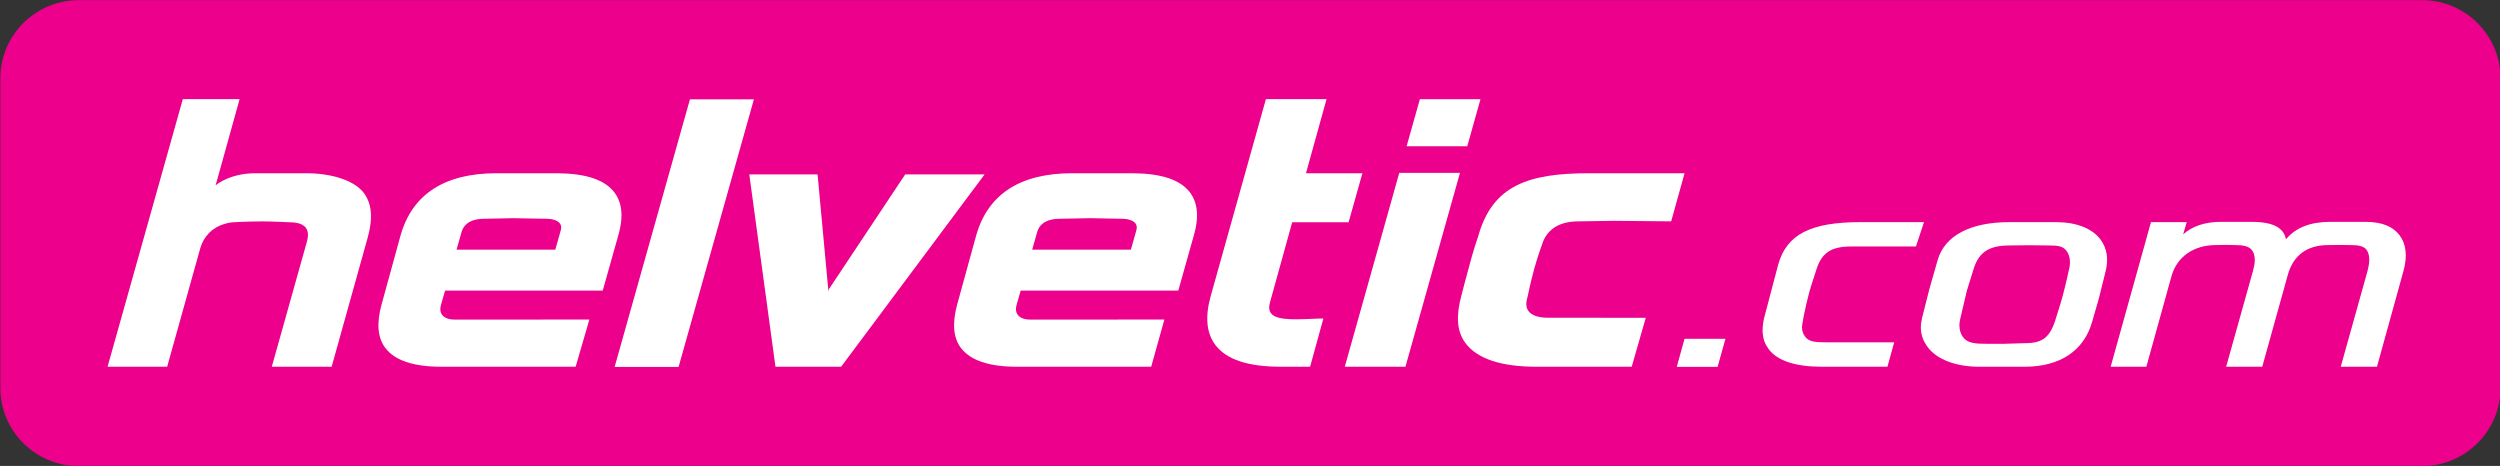 <?xml version="1.0" encoding="UTF-8" standalone="no"?>
<!-- Generator: Adobe Illustrator 14.0.0, SVG Export Plug-In . SVG Version: 6.00 Build 43363)  -->

<svg
   xmlns:dc="http://purl.org/dc/elements/1.1/"
   xmlns:cc="http://creativecommons.org/ns#"
   xmlns:rdf="http://www.w3.org/1999/02/22-rdf-syntax-ns#"
   xmlns:svg="http://www.w3.org/2000/svg"
   xmlns="http://www.w3.org/2000/svg"
   xmlns:xlink="http://www.w3.org/1999/xlink"
   xmlns:sodipodi="http://sodipodi.sourceforge.net/DTD/sodipodi-0.dtd"
   xmlns:inkscape="http://www.inkscape.org/namespaces/inkscape"
   version="1.1"
   id="Layer_1"
   x="0px"
   y="0px"
   width="880"
   height="164"
   viewBox="0 0 880 164"
   enable-background="new 0 0 850.394 779.528"
   xml:space="preserve">
<rect x="0" y="0" width="880" height="164" fill="#333333" stroke="none"/>
<path
   style="fill:#ec008c;fill-opacity:1"
   id="path2793"
   d="m 523.205,246.877 c 0,3.942 3.222,7.156 7.189,7.156 h 214.797 c 3.972,0 7.195,-3.214 7.195,-7.156 v -28.398 c 0,-3.941 -3.224,-7.157 -7.195,-7.157 H 530.394 c -3.968,0 -7.189,3.216 -7.189,7.157 v 28.398"
   clip-path="url(#SVGID_30_)"
   transform="matrix(3.84,0,0,3.84,-2008.982,-811.426)" /><path
   d="m 365.138,81.514 c 0.649,-2.1 2.515,-4.508 8.075,-4.508 l 10.579,-0.207 11.07,0.207 c 2.246,0 4.047,0.611 4.823,1.64 0.296,0.403 0.449,0.872 0.449,1.425 0,0.334 -0.058,0.71 -0.173,1.106 l -1.893,6.697 H 363.333 l 1.805,-6.359 m -21.51,1.321 c 0,0.019 -6.716,24.394 -6.716,24.394 -1.728,6.493 -1.44,11.535 1.309,15.213 3.306,4.416 9.937,6.65 19.698,6.65 h 47.306 l 4.631,-16.607 -47.271,0.008 c -2.008,0 -3.556,-0.607 -4.358,-1.701 -0.407,-0.549 -0.611,-1.221 -0.611,-1.989 0,-0.518 0.092,-1.075 0.273,-1.659 0.008,-0.027 0.925,-3.225 1.39,-4.861 1.908,0 55.481,0 55.481,0 l 5.633,-20.005 c 0.641,-2.335 0.96,-4.496 0.96,-6.482 0,-3.175 -0.826,-5.871 -2.477,-8.048 -3.387,-4.466 -9.968,-6.681 -20.117,-6.769 -0.008,0 -21.364,0 -21.364,0 -18.277,0 -29.639,7.349 -33.767,21.856 z"
   id="path2795"
   style="fill:#ffffff;fill-opacity:1" /><path
   d="m 162.518,81.514 c 0.653,-2.1 2.523,-4.508 8.098,-4.508 l 10.056,-0.207 11.592,0.207 c 2.242,0 4.043,0.611 4.819,1.64 0.303,0.403 0.453,0.872 0.453,1.425 0,0.334 -0.058,0.71 -0.173,1.106 l -1.893,6.697 h -34.754 l 1.801,-6.359 m -21.51,1.321 c 0,0.019 -6.708,24.394 -6.708,24.394 -1.739,6.493 -1.448,11.535 1.309,15.213 3.306,4.416 9.93,6.65 19.69,6.65 h 47.329 l 4.834,-16.607 -47.494,0.008 c -2.008,0 -3.556,-0.607 -4.358,-1.701 -0.407,-0.549 -0.611,-1.221 -0.611,-1.989 0,-0.518 0.088,-1.075 0.273,-1.659 0.008,-0.027 0.925,-3.225 1.398,-4.861 1.908,0 55.496,0 55.496,0 l 5.637,-20.005 c 0.637,-2.335 0.96,-4.496 0.96,-6.482 0,-3.175 -0.833,-5.871 -2.48,-8.048 -3.387,-4.466 -9.96,-6.681 -20.109,-6.769 -0.015,0 -21.368,0 -21.368,0 -18.308,0 -29.67,7.349 -33.798,21.856 z"
   id="path2797"
   style="fill:#ffffff;fill-opacity:1" /><polyline
   points="586.417,220.412 579.514,244.942 585.377,244.942 592.281,220.412 586.417,220.412 "
   id="polyline2799"
   style="fill:#ffffff;fill-opacity:1"
   transform="matrix(3.84,0,0,3.84,-2008.982,-811.426)" /><path
   d="m 318.639,61.379 c 0,0 -23.403,35.188 -26.905,40.471 -0.023,0.038 -0.211,0.626 -0.211,0.626 l -0.069,-0.004 0.088,-0.614 c -0.591,-6.14 -3.759,-40.479 -3.759,-40.479 h -24.037 l 9.219,67.714 h 23.108 L 346.592,61.379 H 318.639"
   id="path2801"
   style="fill:#ffffff;fill-opacity:1" /><path
   d="M 445.593,34.903 426.144,104.296 c -2.02,7.276 -1.448,13.048 1.69,17.171 3.905,5.13 11.473,7.626 23.192,7.626 h 10.133 l 4.669,-16.987 -1.793,0.035 c -6.762,0.253 -14.491,0.914 -16.592,-1.816 -0.76,-0.991 -0.887,-2.196 -0.384,-3.978 l 7.795,-28.107 h 19.848 l 4.865,-17.26 h -19.863 l 7.238,-26.076 h -21.349"
   id="path2803"
   style="fill:#ffffff;fill-opacity:1" /><path
   d="m 499.798,34.919 -4.673,16.576 h 21.345 l 4.658,-16.576 h -21.33 m -7.253,25.926 -19.18,68.248 h 21.353 l 19.195,-68.248 h -21.368 z"
   id="path2805"
   style="fill:#ffffff;fill-opacity:1" /><path
   d="m 559.372,60.979 c -21.261,0 -34.043,4.185 -39.054,22.221 0,-0.004 -1.21,3.49 -2.312,7.369 -1.705,6.032 -3.582,13.435 -3.582,13.435 -1.908,7.011 -1.716,12.552 1.409,16.757 4.116,5.529 12.548,8.332 25.043,8.332 h 33.487 l 4.946,-17.229 -34.592,-0.023 c -3.187,0 -5.568,-0.837 -6.708,-2.365 -0.933,-1.252 -0.933,-2.976 -0.276,-5.13 0,-0.008 1.033,-5.103 2.381,-9.937 1.213,-4.366 2.742,-8.528 2.742,-8.528 1.743,-5.414 6.386,-7.96 12.675,-7.96 l 12.61,-0.192 20.113,0.192 4.715,-16.941 h -33.594"
   id="path2807"
   style="fill:#ffffff;fill-opacity:1" /><polyline
   points="677.588,242.363 676.876,244.937 680.619,244.937 681.339,242.363 677.588,242.363 "
   id="polyline2809"
   style="fill:#ffffff;fill-opacity:1"
   transform="matrix(3.84,0,0,3.84,-2008.982,-811.426)" /><path
   d="m 622.609,122.949 0,0 m 32.35,-44.76 c -17.59,0 -25.987,4.289 -28.998,14.818 -0.008,0.012 -4.896,18.554 -4.896,18.554 -0.403,1.555 -0.63,3.256 -0.63,4.734 0,0.326 0.011,0.649 0.038,0.952 0.161,2.2 0.803,3.905 2.139,5.702 2.999,4.039 9.438,6.144 18.627,6.144 h 23.138 l 2.369,-8.59 h -23.35 c -4.562,0 -6.601,-0.157 -7.998,-1.997 -0.733,-0.964 -1.106,-2.12 -1.106,-3.429 0,-0.768 1.09,-6.708 2.519,-12.038 0.622,-2.304 2.265,-7.246 2.288,-7.288 1.885,-6.708 5.245,-8.985 12.587,-8.985 h 22.724 l 2.841,-8.578 h -22.294 z"
   id="path2811"
   style="fill:#ffffff;fill-opacity:1" /><path
   d="m 728.091,95.714 c -0.023,0.092 -0.714,3.506 -1.997,8.351 -0.81,3.03 -2.223,7.342 -2.239,7.384 -2.1,7.468 -4.9,9.35 -11.12,9.35 -0.031,0 -7.023,0.211 -7.023,0.211 h -6.708 c -3.548,0 -6.386,-0.165 -7.968,-2.265 -0.875,-1.148 -1.321,-2.569 -1.321,-4.197 0,-0.952 0.157,-1.977 0.461,-3.06 0.011,-0.038 2.154,-9.142 2.154,-9.142 -0.004,0.015 2.292,-7.372 2.292,-7.372 1.866,-6.508 5.929,-8.574 12.771,-8.574 0.019,0 6.839,-0.073 6.892,-0.073 0.015,0 6.581,0.073 6.581,0.073 3.655,0 5.264,0.204 6.566,1.935 0.791,1.056 1.198,2.396 1.198,3.966 -0.004,1.044 -0.184,2.189 -0.541,3.414 m 11.235,-11.473 c -2.976,-3.901 -8.524,-6.051 -15.609,-6.051 h -16.357 c -13.8,0 -22.789,4.731 -25.293,13.328 l -2.926,10.244 -2.557,10.102 c -0.299,1.213 -0.442,2.354 -0.442,3.433 0,2.538 0.814,4.773 2.484,6.992 3.237,4.281 9.957,6.804 17.955,6.804 h 16.112 c 12.437,0 20.865,-5.614 23.764,-15.874 l 2.319,-8.079 c 0.011,-0.027 2.3,-9.227 2.3,-9.227 1.24,-4.504 0.634,-8.551 -1.751,-11.673 z"
   id="path2813"
   style="fill:#ffffff;fill-opacity:1" /><path
   d="m 820.38,78.089 c -7.13,0 -12.264,1.981 -15.728,6.159 -0.219,-1.225 -0.714,-2.277 -1.509,-3.137 -1.885,-2.035 -5.307,-3.022 -10.69,-3.022 h -10.602 c -5.679,0 -10.125,1.505 -13.374,4.4 l 1.256,-4.301 H 757.143 L 742.951,129.093 h 12.56 l 8.854,-31.882 c 1.939,-6.915 7.933,-10.939 15.543,-10.939 0.015,0 3.456,-0.069 3.463,-0.069 l 3.513,0.069 c 2.803,0 4.754,0.419 5.802,1.785 0.664,0.872 0.998,2.043 0.998,3.51 0,1.14 -0.269,2.454 -0.676,3.943 l -9.404,33.583 h 12.706 l 9,-32.342 c 1.92,-6.935 6.869,-10.479 14.119,-10.479 0.008,0 4.101,-0.046 4.101,-0.046 l 4.07,0.046 c 2.623,0 4.435,0.372 5.414,1.651 0.641,0.845 0.964,2.031 0.964,3.536 0,1.332 -0.311,2.853 -0.818,4.677 l -9.219,32.957 h 12.752 l 9.304,-33.617 c 1.559,-5.556 0.868,-9.741 -1.378,-12.706 -2.281,-3.01 -6.094,-4.681 -12.057,-4.681 h -12.184"
   id="path2815"
   style="fill:#ffffff;fill-opacity:1" /><path
   d="m 101.876,78.239 c 1.463,0 2.696,0.165 3.69,0.515 2.457,0.86 3.402,2.838 2.507,6.151 -0.004,0.004 -12.402,44.188 -12.402,44.188 h 21.065 l 12.713,-45.536 c 1.954,-6.954 1.382,-12.23 -1.613,-15.935 -3.318,-4.116 -11.085,-6.643 -20.09,-6.643 H 89.954 c -4.22,0 -9.023,0.899 -13.063,3.517 l -0.872,0.653 -0.115,-0.038 0.288,-0.906 8.144,-29.301 H 64.347 L 37.86,129.093 h 20.98 L 70.498,87.366 c 1.194,-4.158 4.212,-7.284 8.532,-8.547 0.991,-0.288 1.693,-0.476 2.857,-0.564 0,0 4.5,-0.311 10.486,-0.323 3.306,-0.008 9.503,0.307 9.503,0.307"
   id="path2817"
   style="fill:#ffffff;fill-opacity:1" />
</svg>